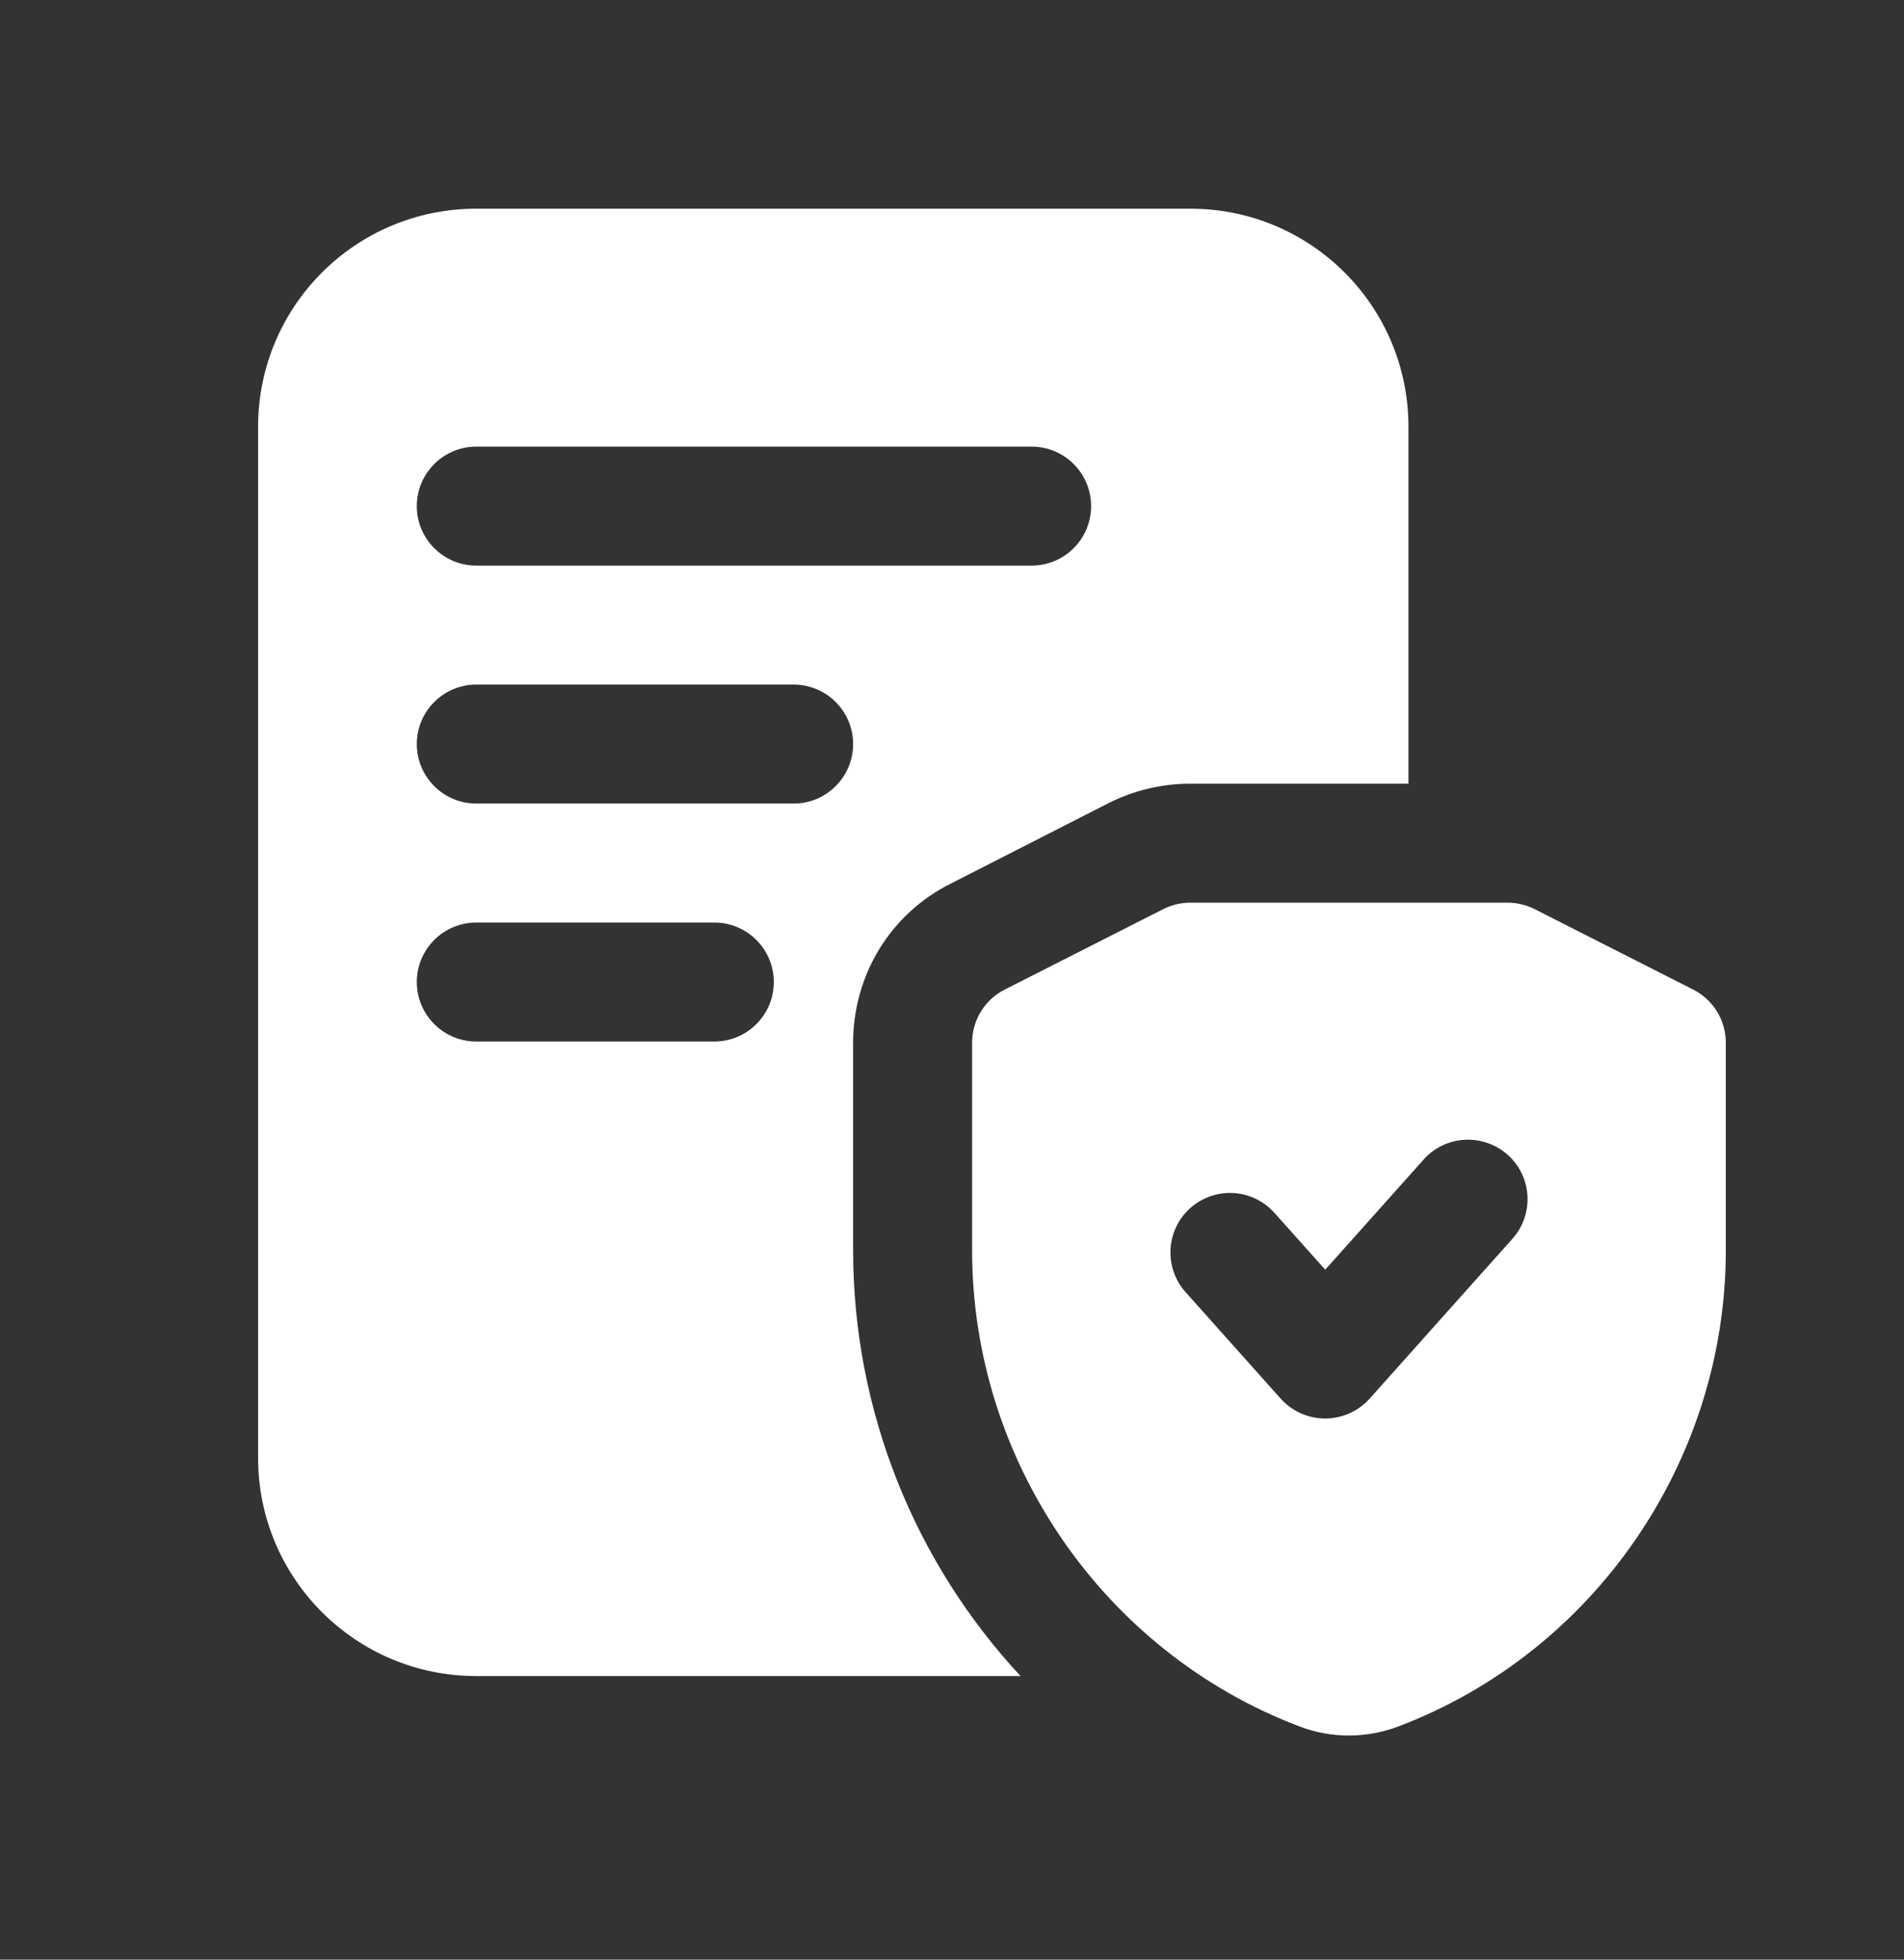 <svg width="34" height="35" viewBox="0 0 34 35" fill="none" xmlns="http://www.w3.org/2000/svg">
<rect x="0" y="0" width="34" height="35" fill="#333333" stroke="none"/>
<path d="M15.234 18.63C15.234 17.412 15.9 16.321 16.977 15.782L19.81 14.337C20.264 14.111 20.759 13.997 21.255 13.997H25.151V7.622C25.151 5.469 23.409 3.727 21.255 3.727H8.505C6.352 3.727 4.609 5.469 4.609 7.622V26.039C4.609 28.192 6.352 29.935 8.505 29.935H18.224C16.339 27.909 15.234 25.203 15.234 22.327V18.63ZM8.505 7.977H18.422C19.008 7.977 19.484 8.453 19.484 9.039C19.484 9.626 19.008 10.102 18.422 10.102H8.505C7.919 10.102 7.443 9.626 7.443 9.039C7.443 8.453 7.919 7.977 8.505 7.977ZM12.755 18.602H8.505C7.919 18.602 7.443 18.126 7.443 17.539C7.443 16.953 7.919 16.477 8.505 16.477H12.755C13.342 16.477 13.818 16.953 13.818 17.539C13.818 18.126 13.342 18.602 12.755 18.602ZM14.172 14.352H8.505C7.919 14.352 7.443 13.876 7.443 13.289C7.443 12.703 7.919 12.227 8.505 12.227H14.172C14.758 12.227 15.234 12.703 15.234 13.289C15.234 13.876 14.758 14.352 14.172 14.352ZM30.237 17.675L27.404 16.237C27.255 16.162 27.089 16.122 26.922 16.122H21.255C21.088 16.122 20.924 16.162 20.773 16.237L17.94 17.675C17.583 17.856 17.359 18.223 17.359 18.623V22.332C17.359 26.096 19.711 29.514 23.216 30.839C23.496 30.945 23.791 30.997 24.087 30.997C24.383 30.997 24.681 30.944 24.965 30.837C28.466 29.514 30.818 26.096 30.818 22.332V18.623C30.818 18.223 30.594 17.856 30.237 17.675ZM27.007 22.126L24.457 24.981C24.254 25.206 23.967 25.335 23.663 25.335C23.36 25.335 23.073 25.206 22.87 24.981L21.17 23.077C20.781 22.639 20.817 21.968 21.255 21.577C21.694 21.187 22.363 21.222 22.757 21.662L23.665 22.677L25.422 20.71C25.811 20.272 26.483 20.235 26.923 20.625C27.361 21.016 27.398 21.687 27.008 22.125L27.007 22.126Z" fill="white"/>
</svg>
